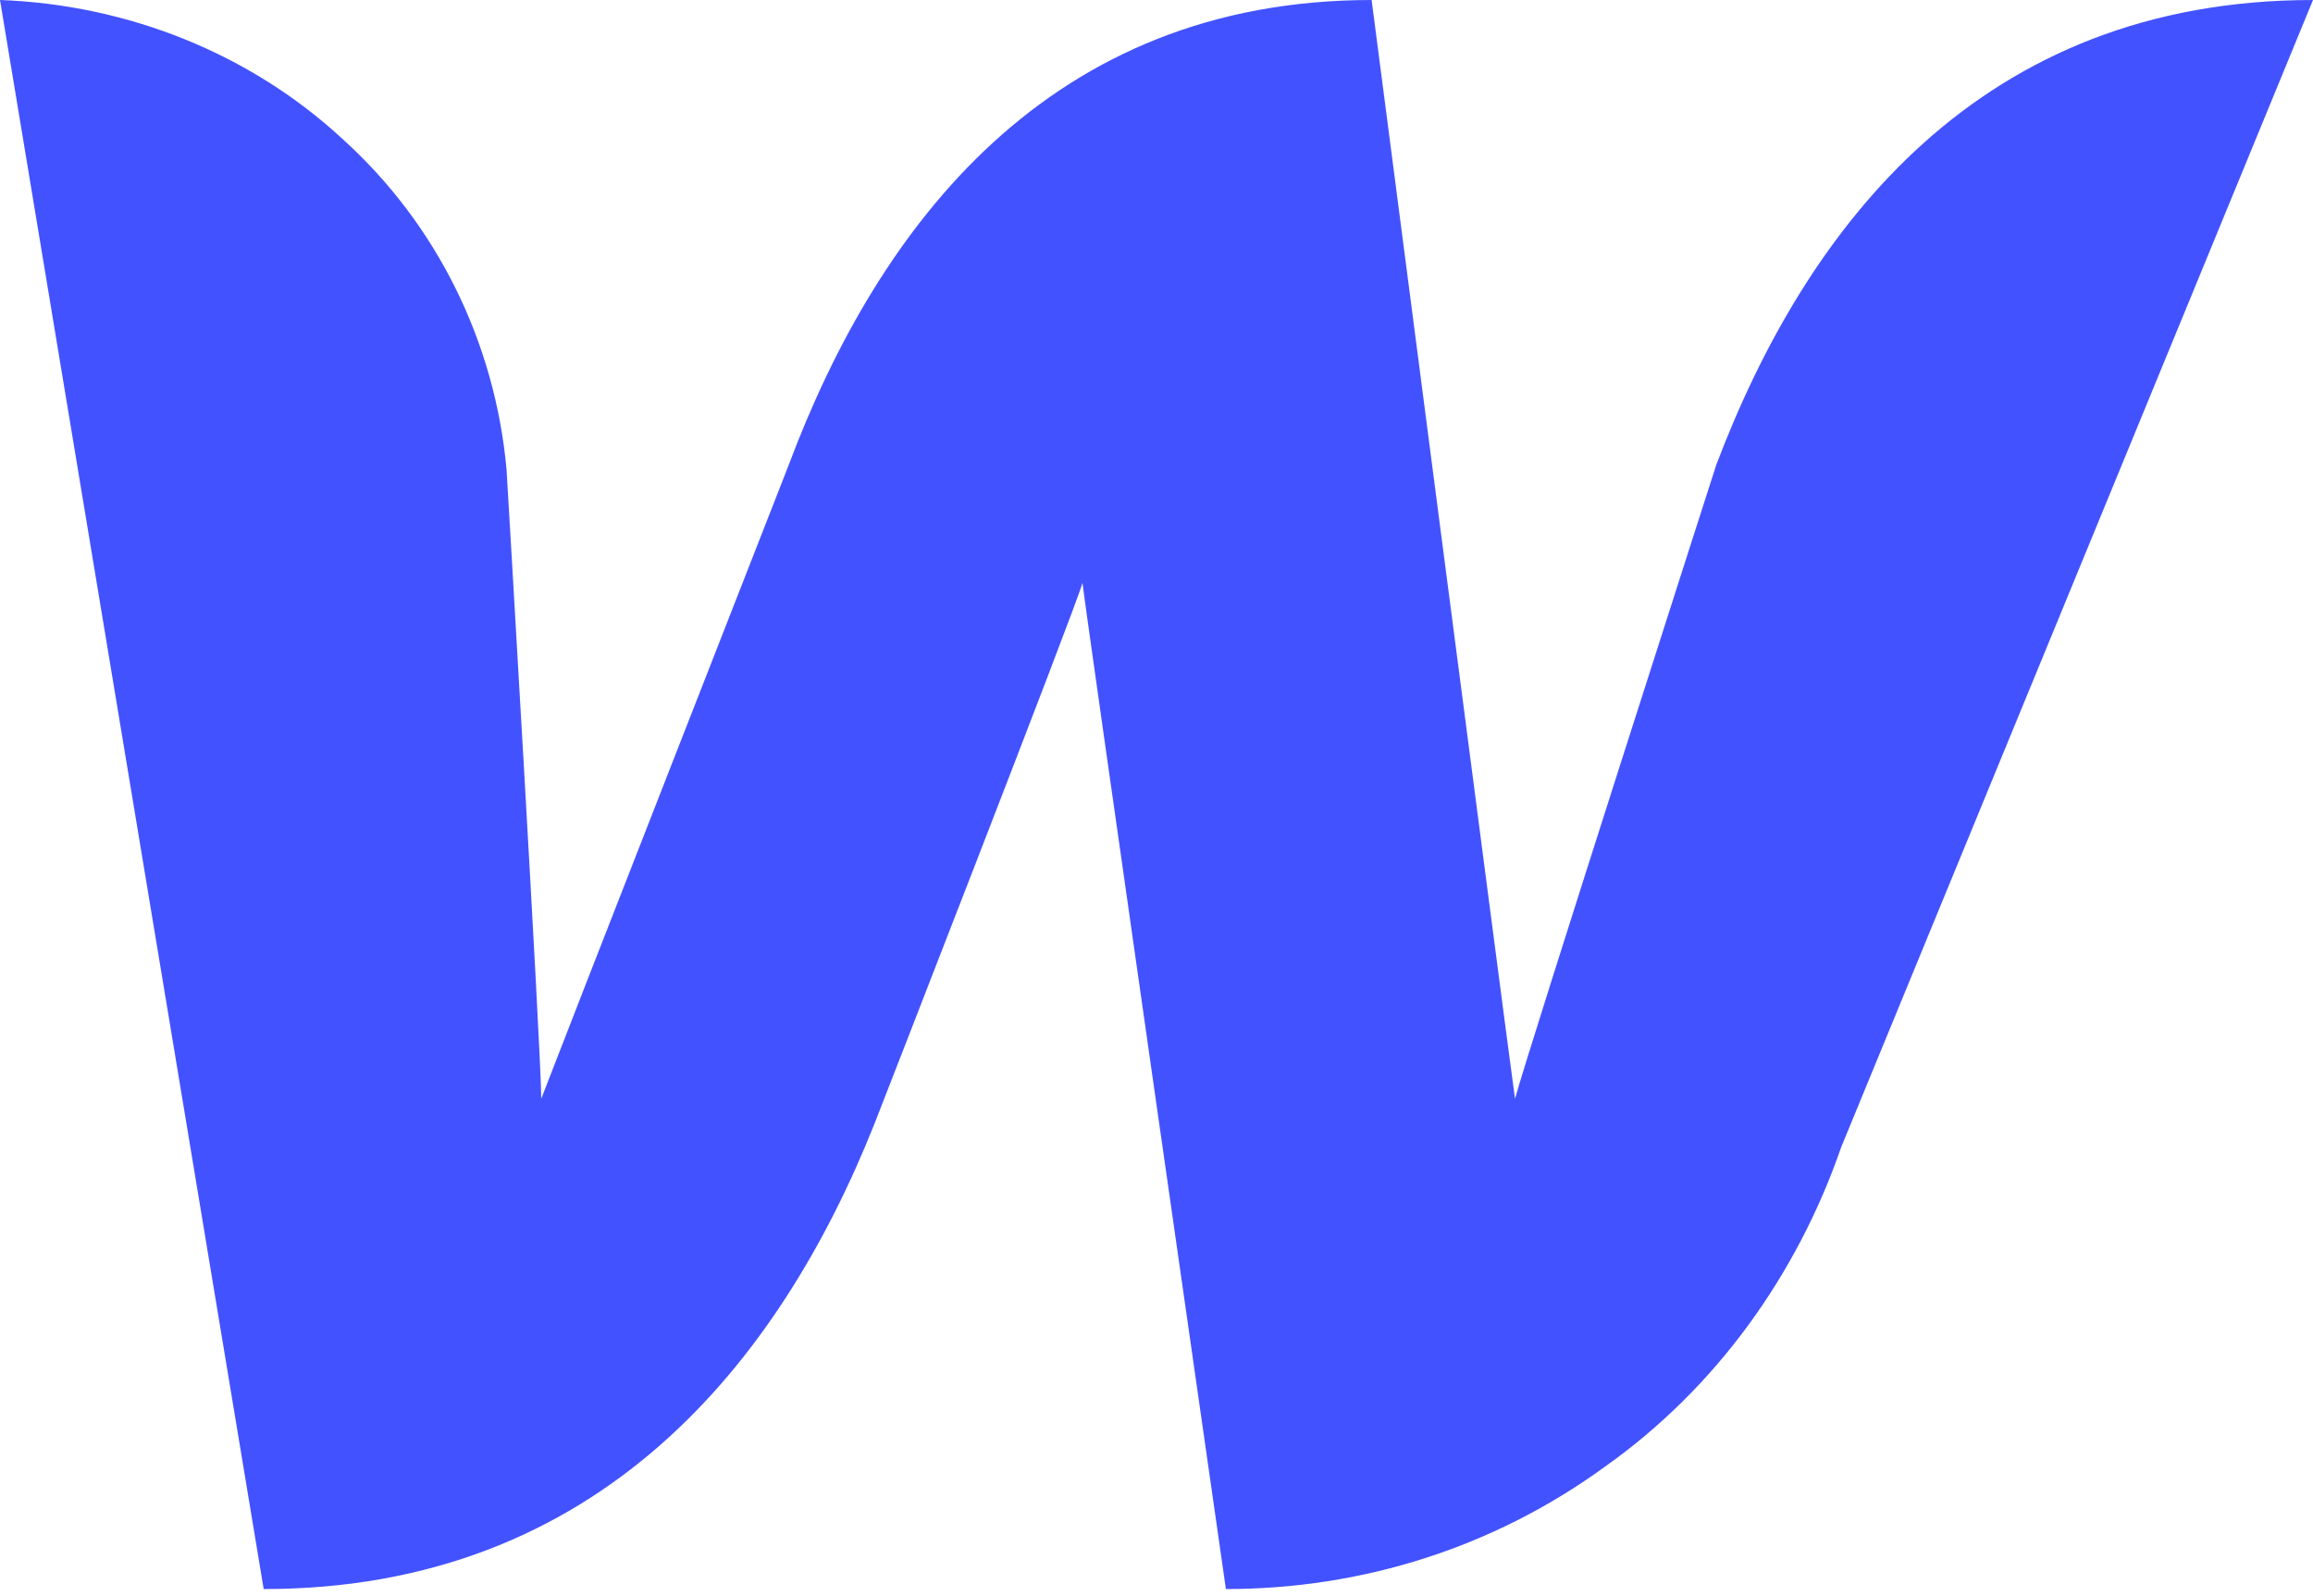 <?xml version="1.0" encoding="utf-8"?>
<!-- Generator: Adobe Illustrator 19.0.0, SVG Export Plug-In . SVG Version: 6.00 Build 0)  -->
<svg version="1.1" id="Layer_1" xmlns="http://www.w3.org/2000/svg" xmlns:xlink="http://www.w3.org/1999/xlink" x="0px" y="0px"
	 width="100px" height="69px" viewBox="0 0 100 69" enable-background="new 0 0 100 69" xml:space="preserve">
<path id="XMLID_2_" fill="#4352FF" d="M74.2,20.1c0,0-8.1,25.2-8.7,27.4C65.2,45.4,59.3,0,59.3,0C45.4,0,38,9.7,34.1,20.1
	c0,0-9.9,25.3-10.7,27.4c0-2-1.5-27.2-1.5-27.2c-0.5-5.5-3-10.6-7.1-14.3C10.8,2.3,5.5,0.2,0,0l11.4,68.7c14.5,0,22.3-9.8,26.4-20.1
	c0,0,8.7-22.3,9-23.4c0.1,1,6.2,43.5,6.2,43.5c5.9,0,11.6-1.8,16.4-5.3c4.8-3.4,8.3-8.3,10.2-13.8L100,0C85.6,0,78.1,9.8,74.2,20.1
	L74.2,20.1z"/>
</svg>
